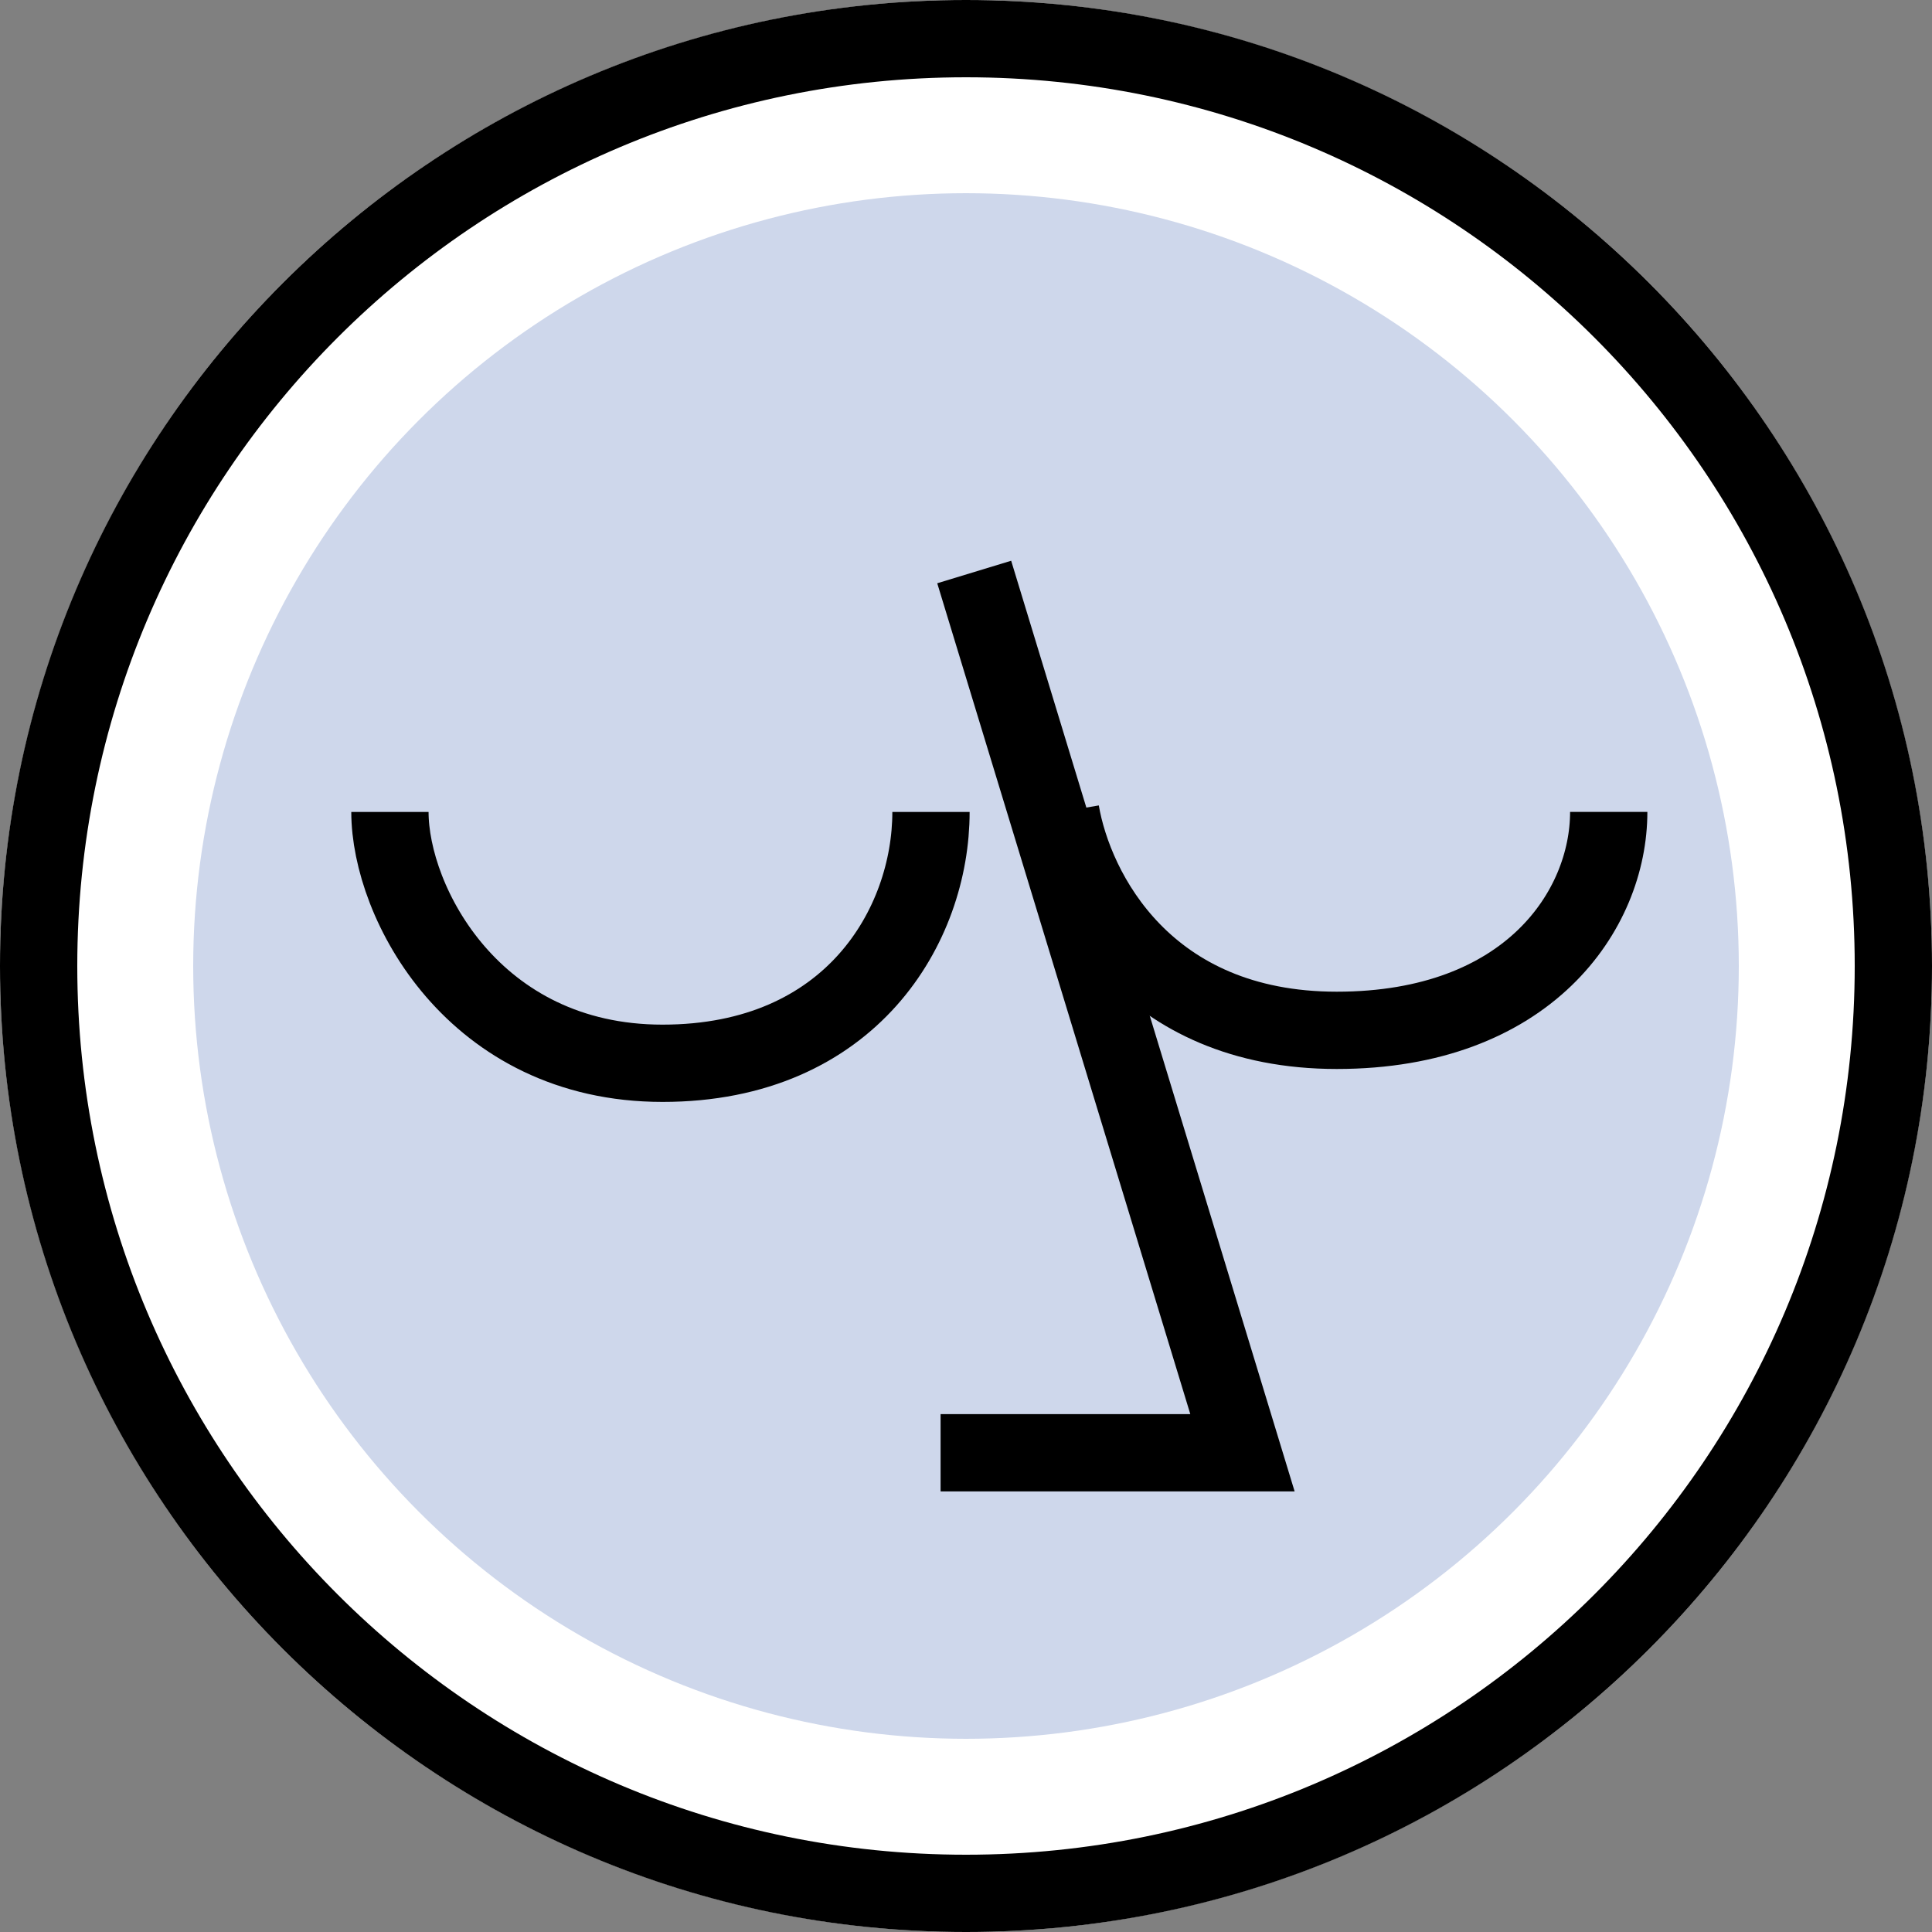 <svg fill="none" height="40" viewBox="0 0 40 40" width="40" xmlns="http://www.w3.org/2000/svg"><rect x="0" y="0" width="40" height="40" fill="#808080" stroke="none"/><circle cx="20" cy="20" fill="#fff" r="20"/><path clip-rule="evenodd" d="m20 40c11.046 0 20-8.954 20-20s-8.954-20-20-20-20 8.954-20 20 8.954 20 20 20zm0-1.6c10.162 0 18.4-8.238 18.4-18.4 0-10.162-8.238-18.4-18.4-18.4-10.162 0-18.4 8.238-18.4 18.4 0 10.162 8.238 18.4 18.4 18.4z" fill="#000" fill-rule="evenodd"/><circle cx="20" cy="20" fill="#ced7eb" r="16"/><g stroke="#000" stroke-width="1.6"><path d="m21.961 16.811c.283 1.644 1.755 4.521 5.716 4.521 3.962 0 5.63-2.489 5.63-4.522"/><path d="m8.073 16.811c0 1.874 1.732 5.203 5.644 5.203 3.911 0 5.558-2.864 5.558-5.203"/><path d="m20.274 30.078h5.45l-5.321-17.47" stroke-linecap="square"/></g></svg>